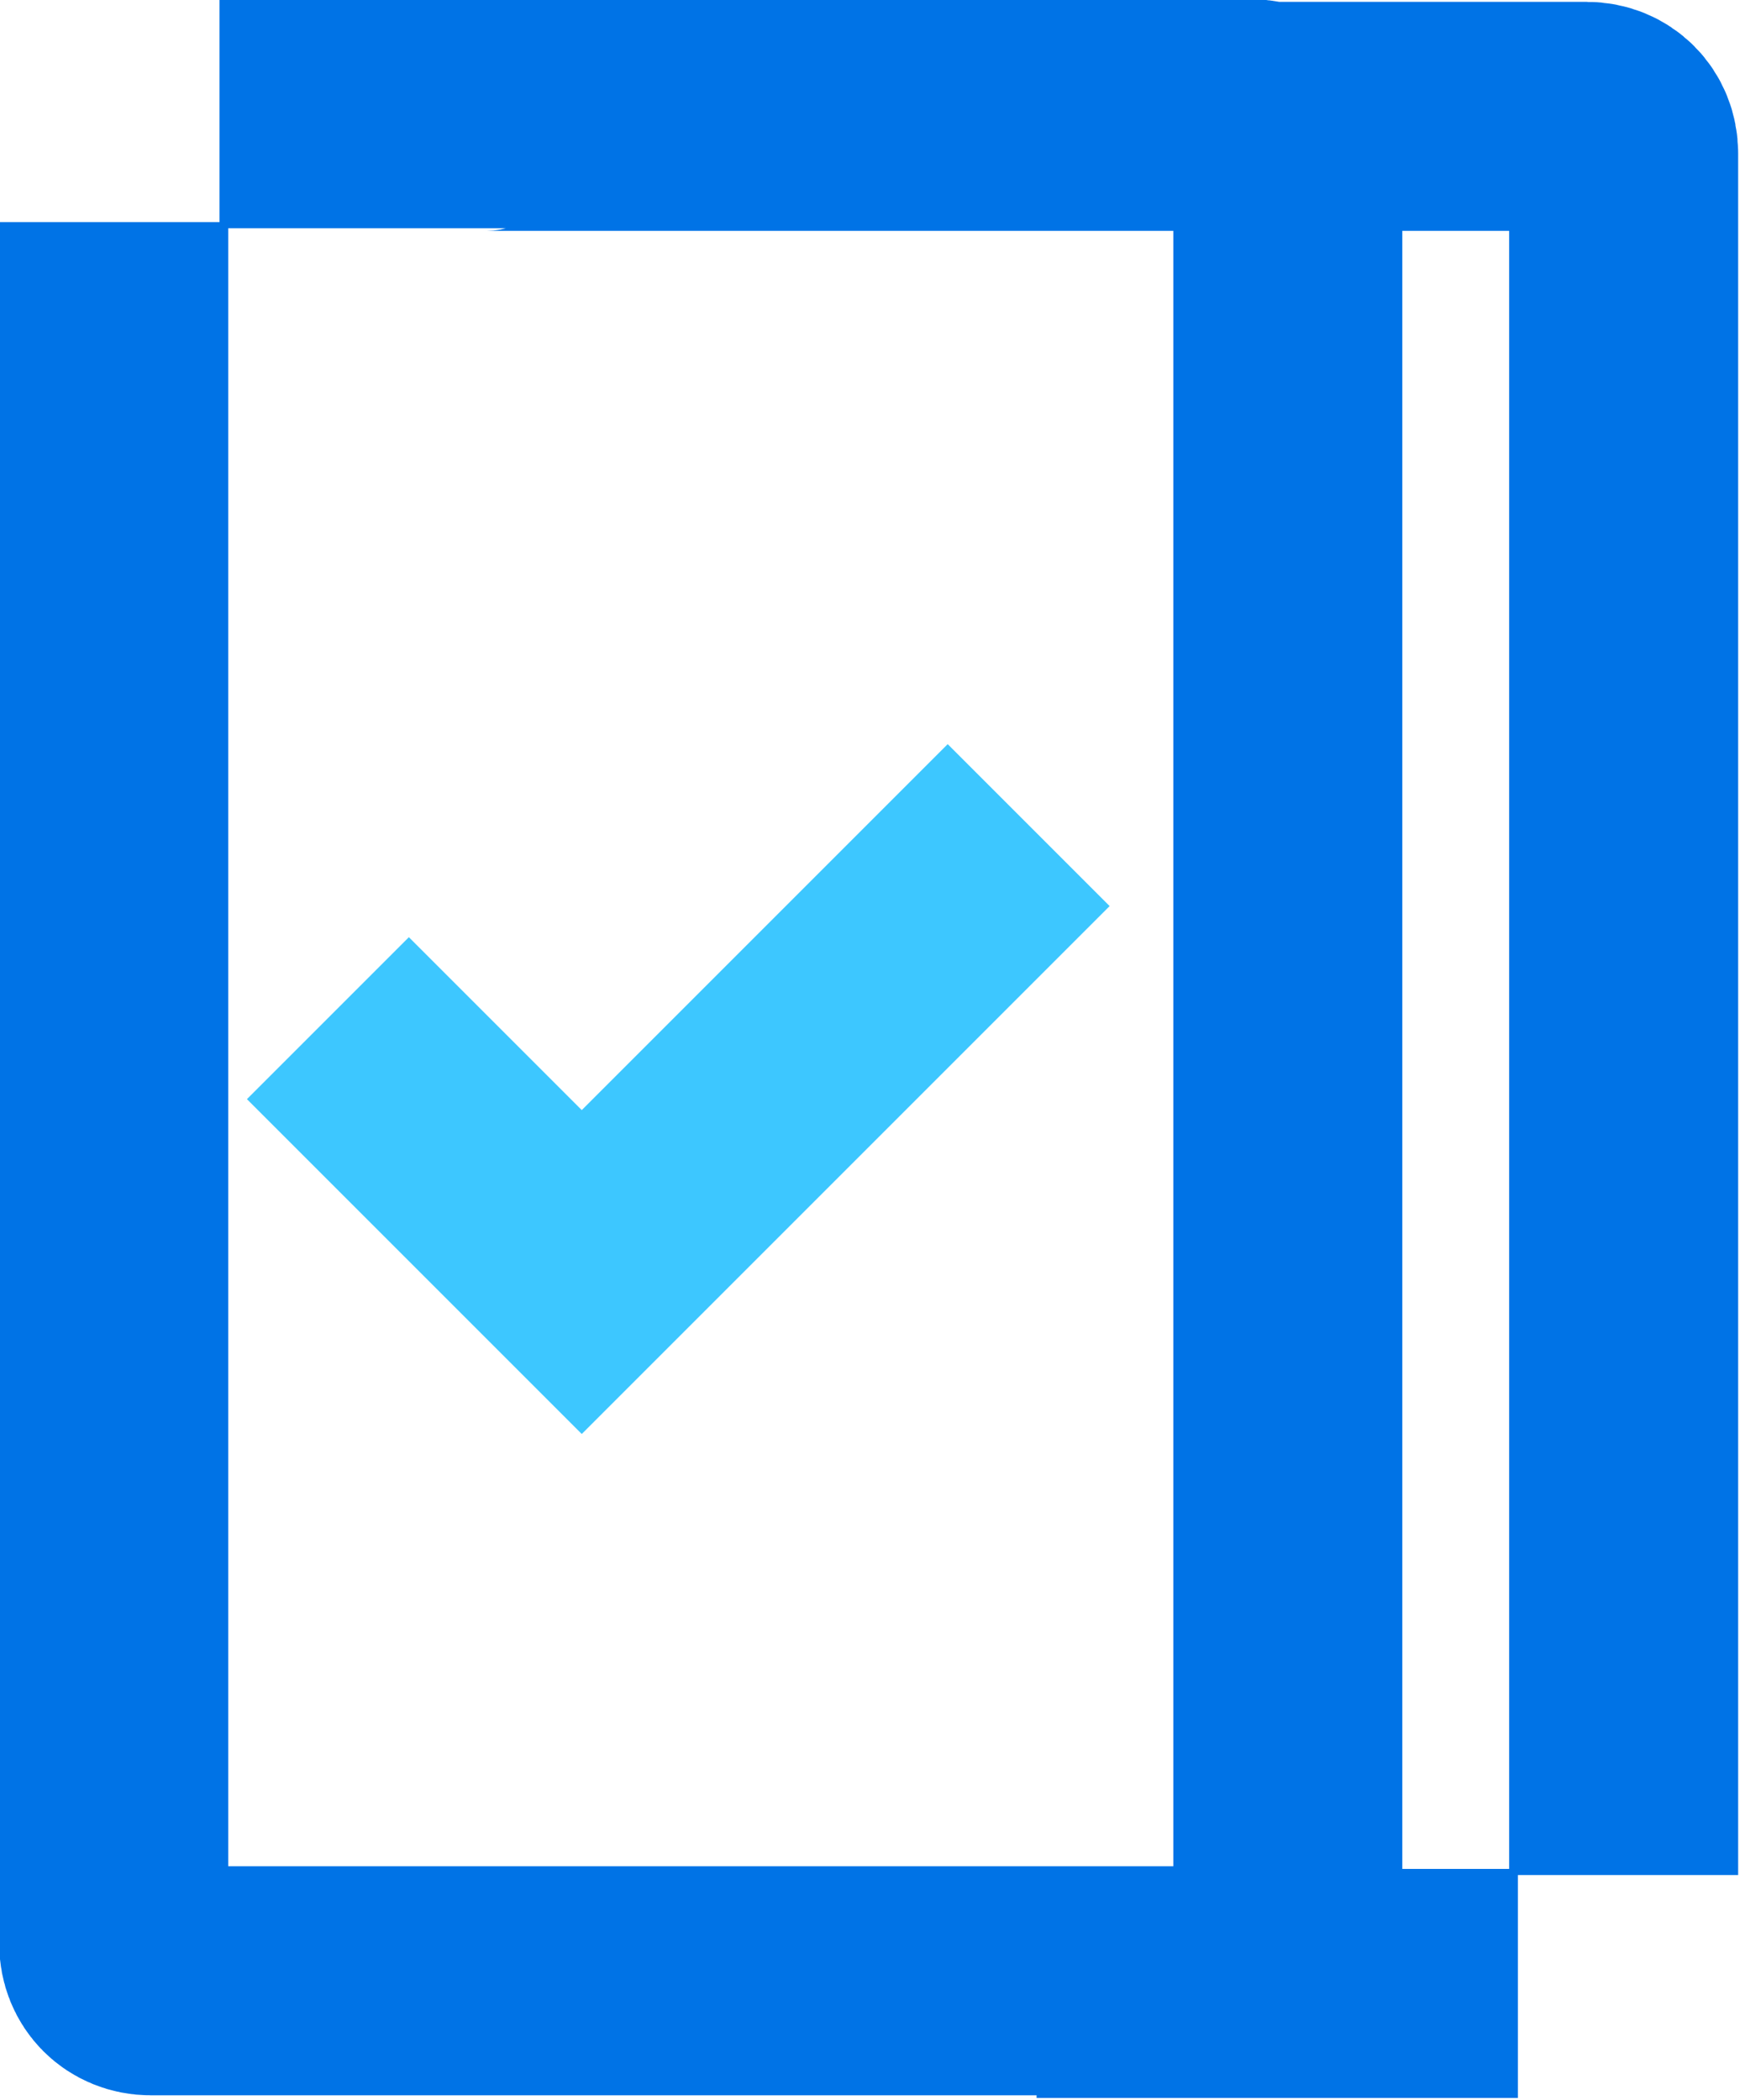 <?xml version="1.0" encoding="UTF-8"?> <svg xmlns="http://www.w3.org/2000/svg" xmlns:xlink="http://www.w3.org/1999/xlink" version="1.1" id="Layer_1" x="0px" y="0px" viewBox="0 0 65.8 79.4" style="enable-background:new 0 0 65.8 79.4;" xml:space="preserve"> <style type="text/css"> .st0{fill:none;stroke:#3DC7FF;stroke-width:8.66;stroke-miterlimit:10;} .st1{fill:none;stroke:#0073E6;stroke-width:8.66;stroke-miterlimit:10;} </style> <g> <polyline class="st0" points="12.4,38.5 22,48.1 38.9,31.2 "></polyline> <path class="st1" d="M39.2,75h18.2 M61.4,70.9V5.8c0-0.8-0.6-1.4-1.4-1.4H18.4C17.6,4.4,17,5,17,5.8 M8.3,4.3h39 c0.8,0,1.4,0.6,1.4,1.4v67.8c0,0.8-0.6,1.4-1.4,1.4H5.7c-0.8,0-1.4-0.6-1.4-1.4V8.4"></path> </g> </svg> 